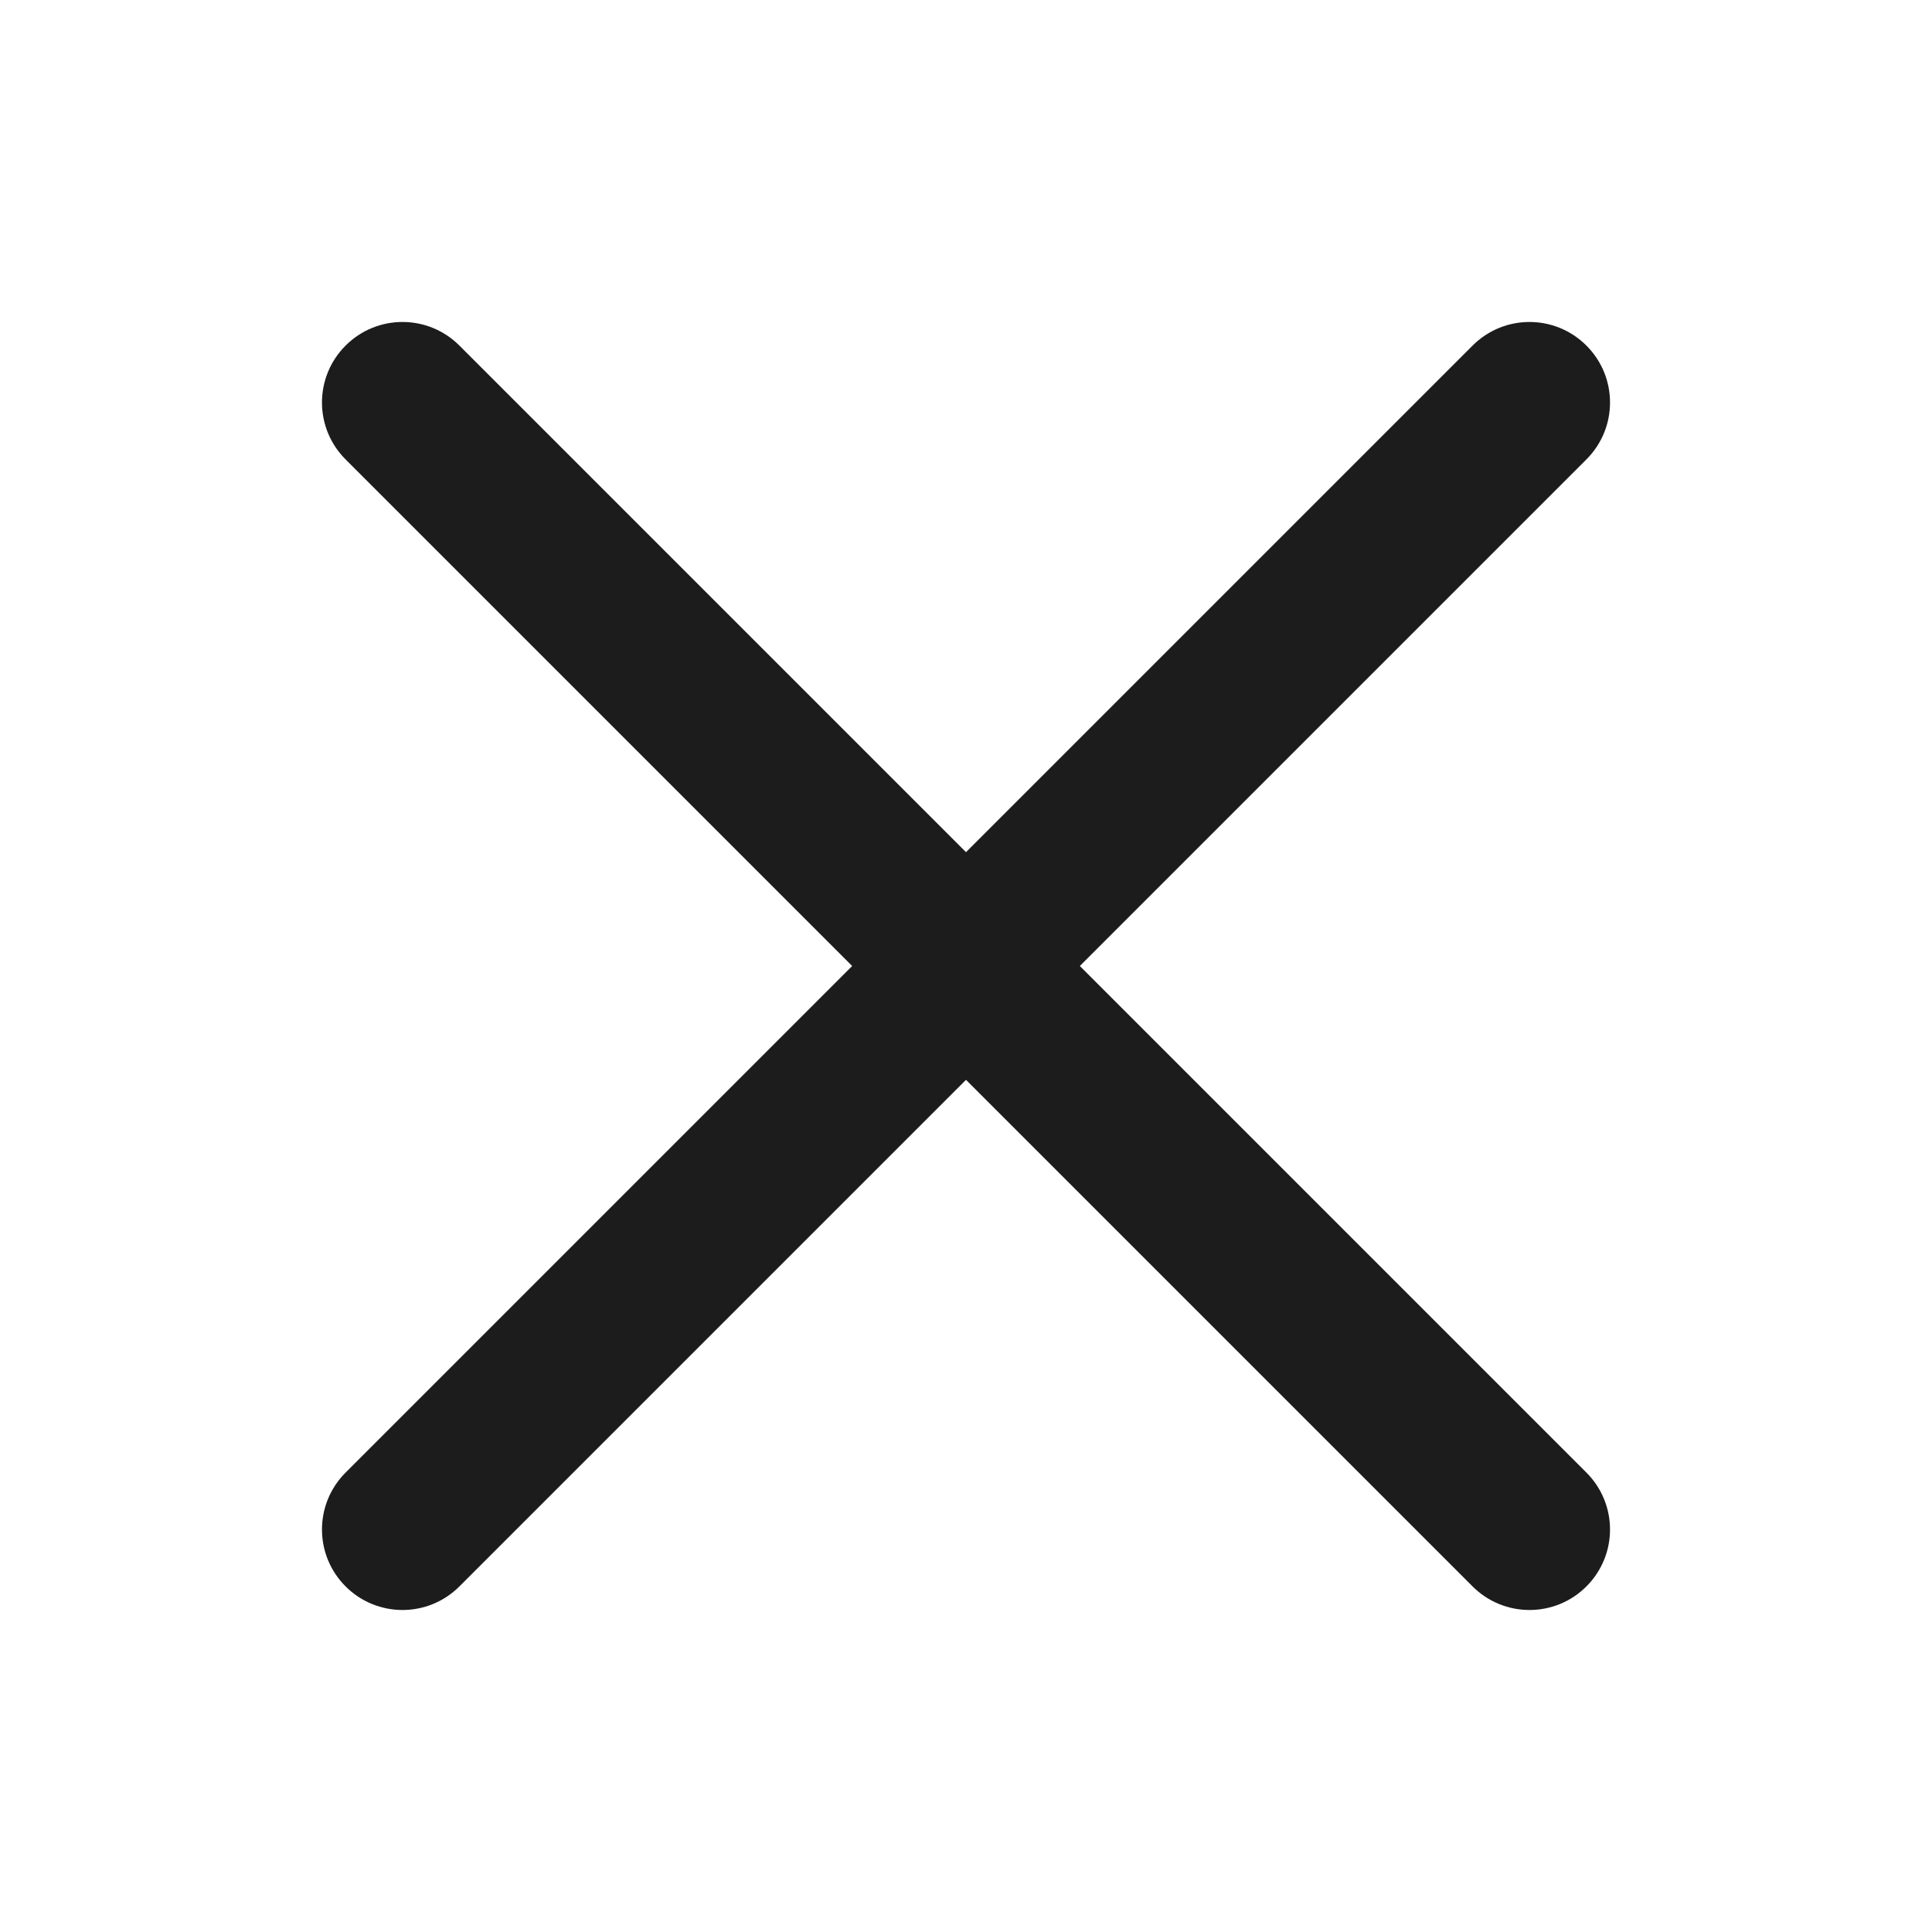 <?xml version="1.0" encoding="UTF-8"?>
<svg width="24px" height="24px" viewBox="0 0 24 24" version="1.1" xmlns="http://www.w3.org/2000/svg" xmlns:xlink="http://www.w3.org/1999/xlink">
    <g id="ic/通用/ic_close_filled" stroke="none" stroke-width="1" fill="none" fill-rule="evenodd">
        <path d="M5.707,4.293 L12,10.586 L18.293,4.293 C18.684,3.902 19.316,3.902 19.707,4.293 C20.098,4.684 20.098,5.316 19.707,5.707 L13.414,12 L19.707,18.293 C20.098,18.684 20.098,19.316 19.707,19.707 C19.512,19.902 19.256,20 19,20 C18.744,20 18.488,19.902 18.293,19.707 L12,13.414 L5.707,19.707 C5.512,19.902 5.256,20 5,20 C4.744,20 4.488,19.902 4.293,19.707 C3.902,19.316 3.902,18.684 4.293,18.293 L10.586,12 L4.293,5.707 C3.902,5.316 3.902,4.684 4.293,4.293 C4.684,3.902 5.316,3.902 5.707,4.293 Z" id="形状结合" fill="#1C1C1C"></path>
    </g>
</svg>
